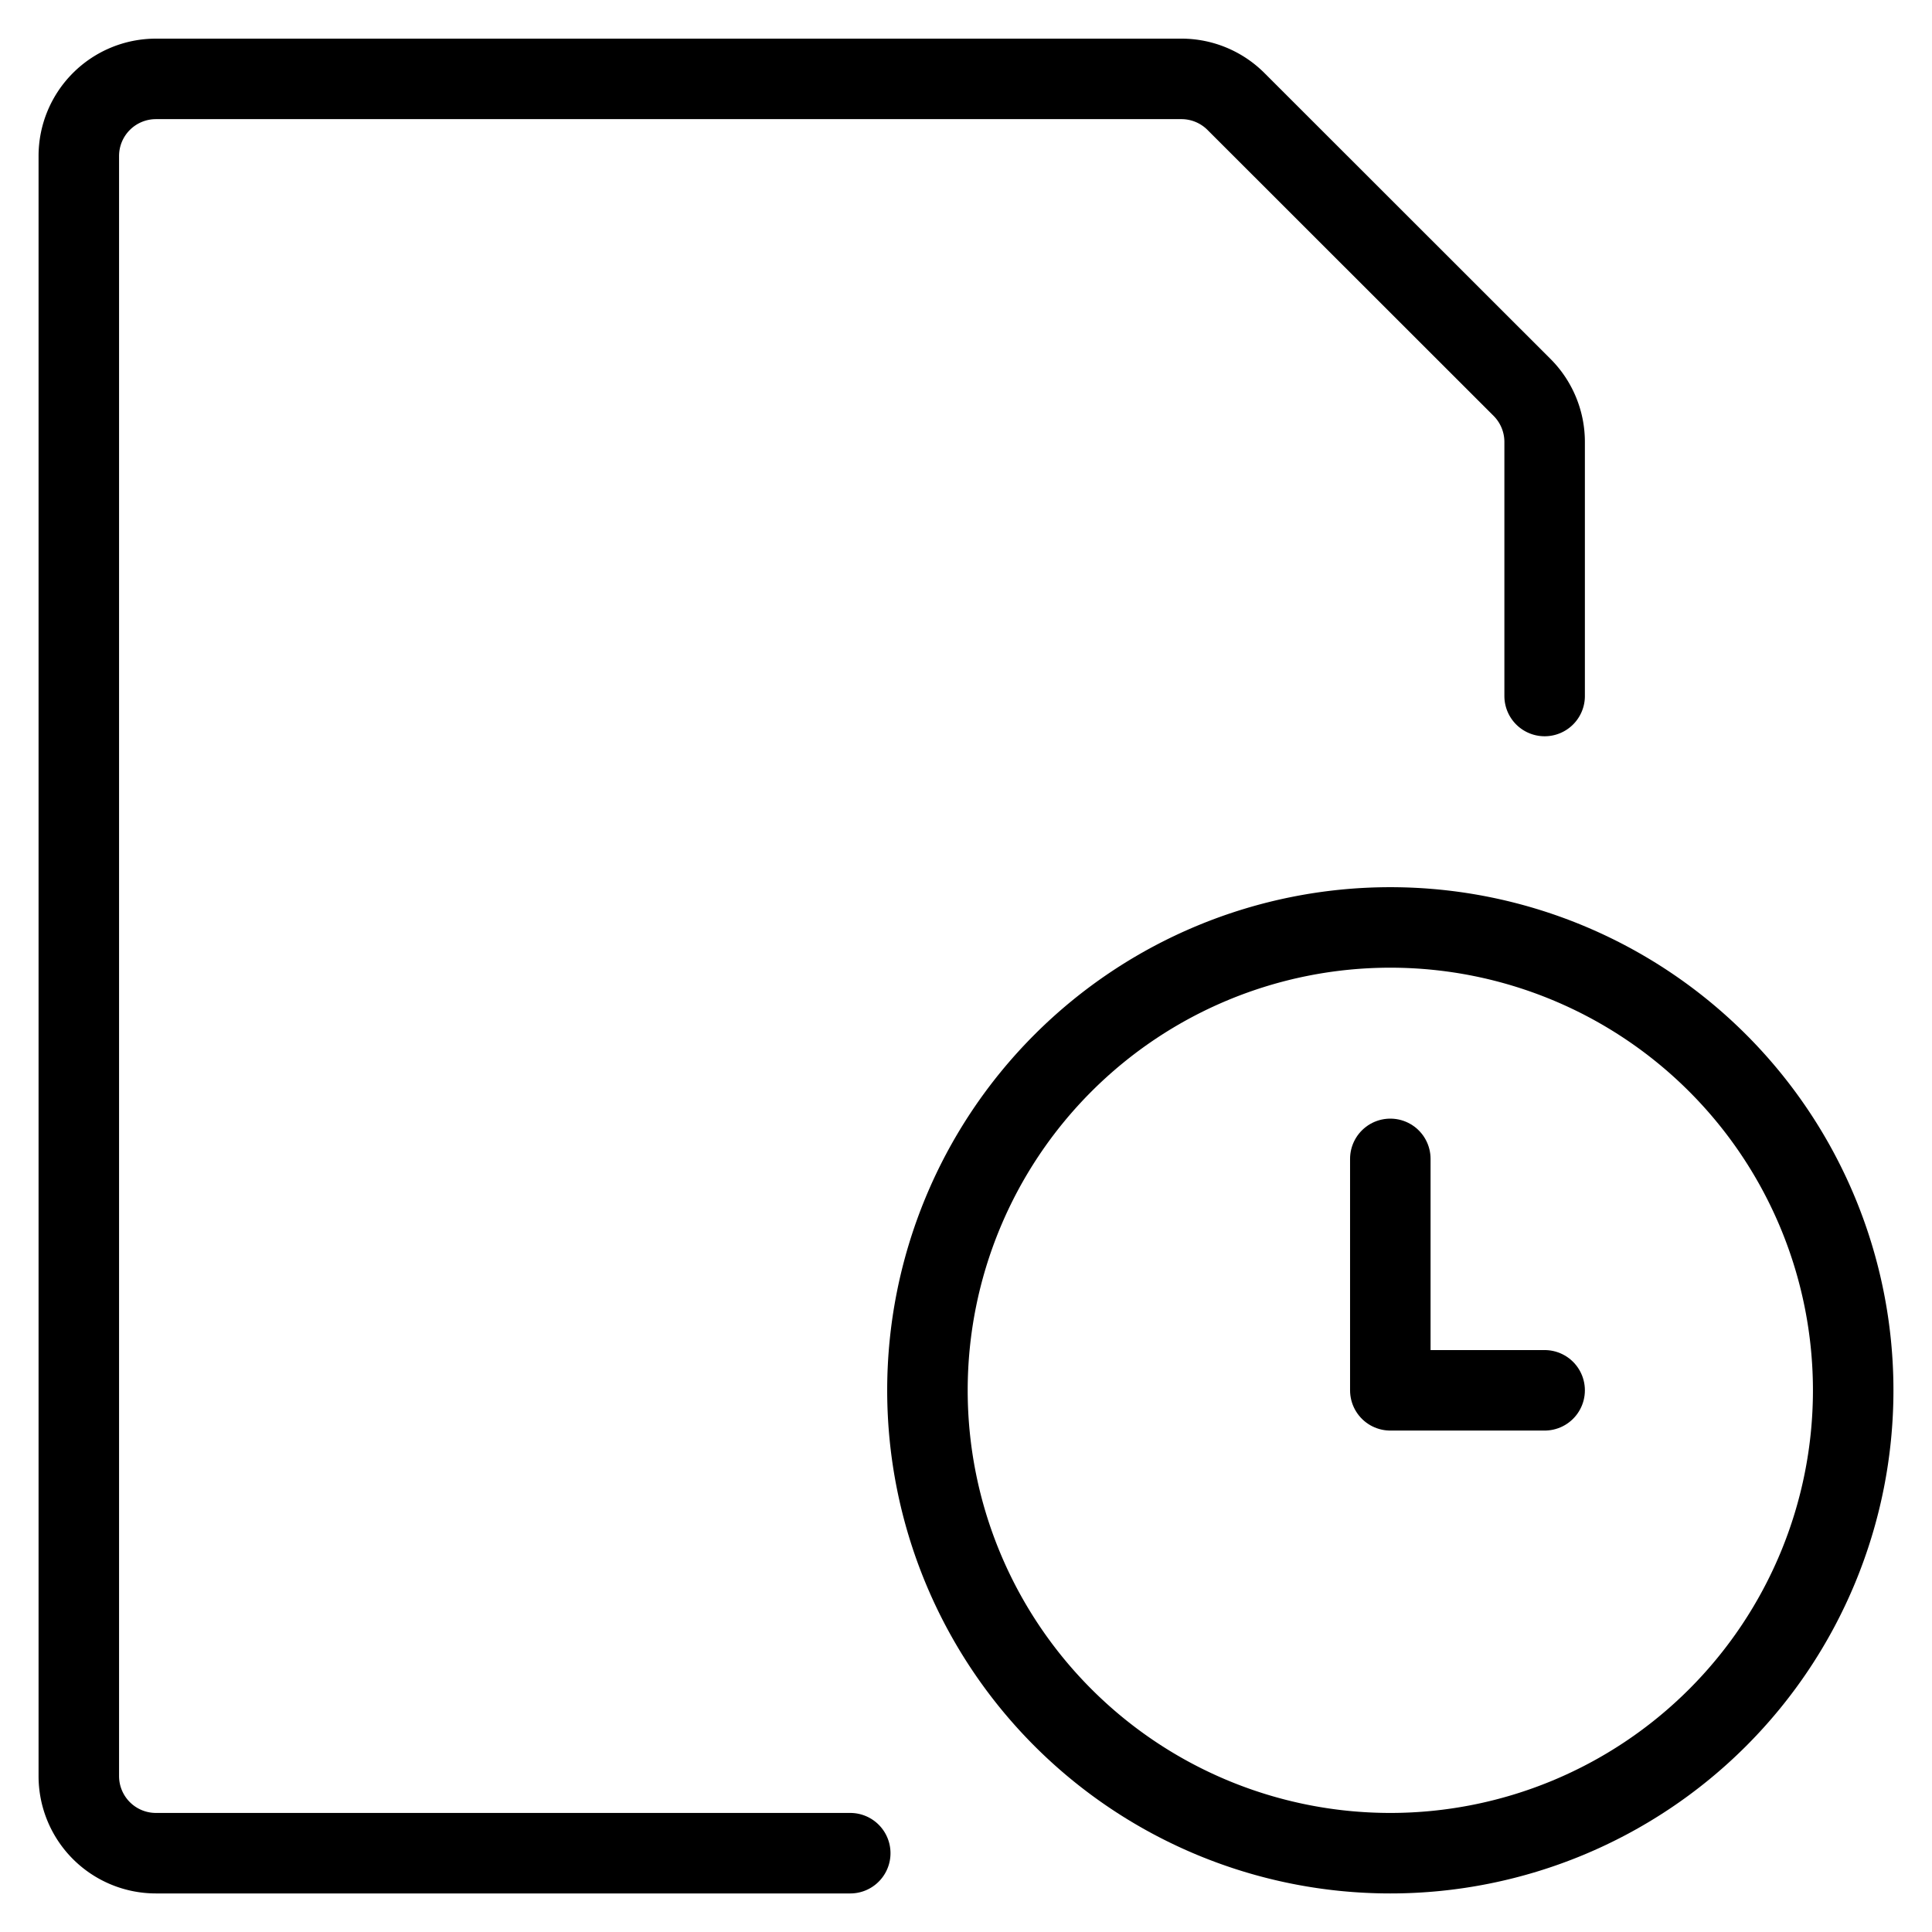 <svg viewBox="-0.5 -0.5 24 24" xmlns="http://www.w3.org/2000/svg" height="24" width="24"><path d="M10.062 22.521h-8.625a0.958 0.958 0 0 1 -0.958 -0.958v-20.125a0.958 0.958 0 0 1 0.958 -0.958h12.739a0.958 0.958 0 0 1 0.678 0.281L18.407 4.312a0.958 0.958 0 0 1 0.281 0.678V8.146" fill="none" stroke="#000000" stroke-linecap="round" stroke-linejoin="round" stroke-width="1"></path><path d="M11.021 16.771a5.75 5.75 0 1 0 11.5 0 5.75 5.75 0 1 0 -11.5 0Z" fill="none" stroke="#000000" stroke-linecap="round" stroke-linejoin="round" stroke-width="1"></path><path d="m18.688 16.771 -1.917 0 0 -2.875" fill="none" stroke="#000000" stroke-linecap="round" stroke-linejoin="round" stroke-width="1"></path></svg>